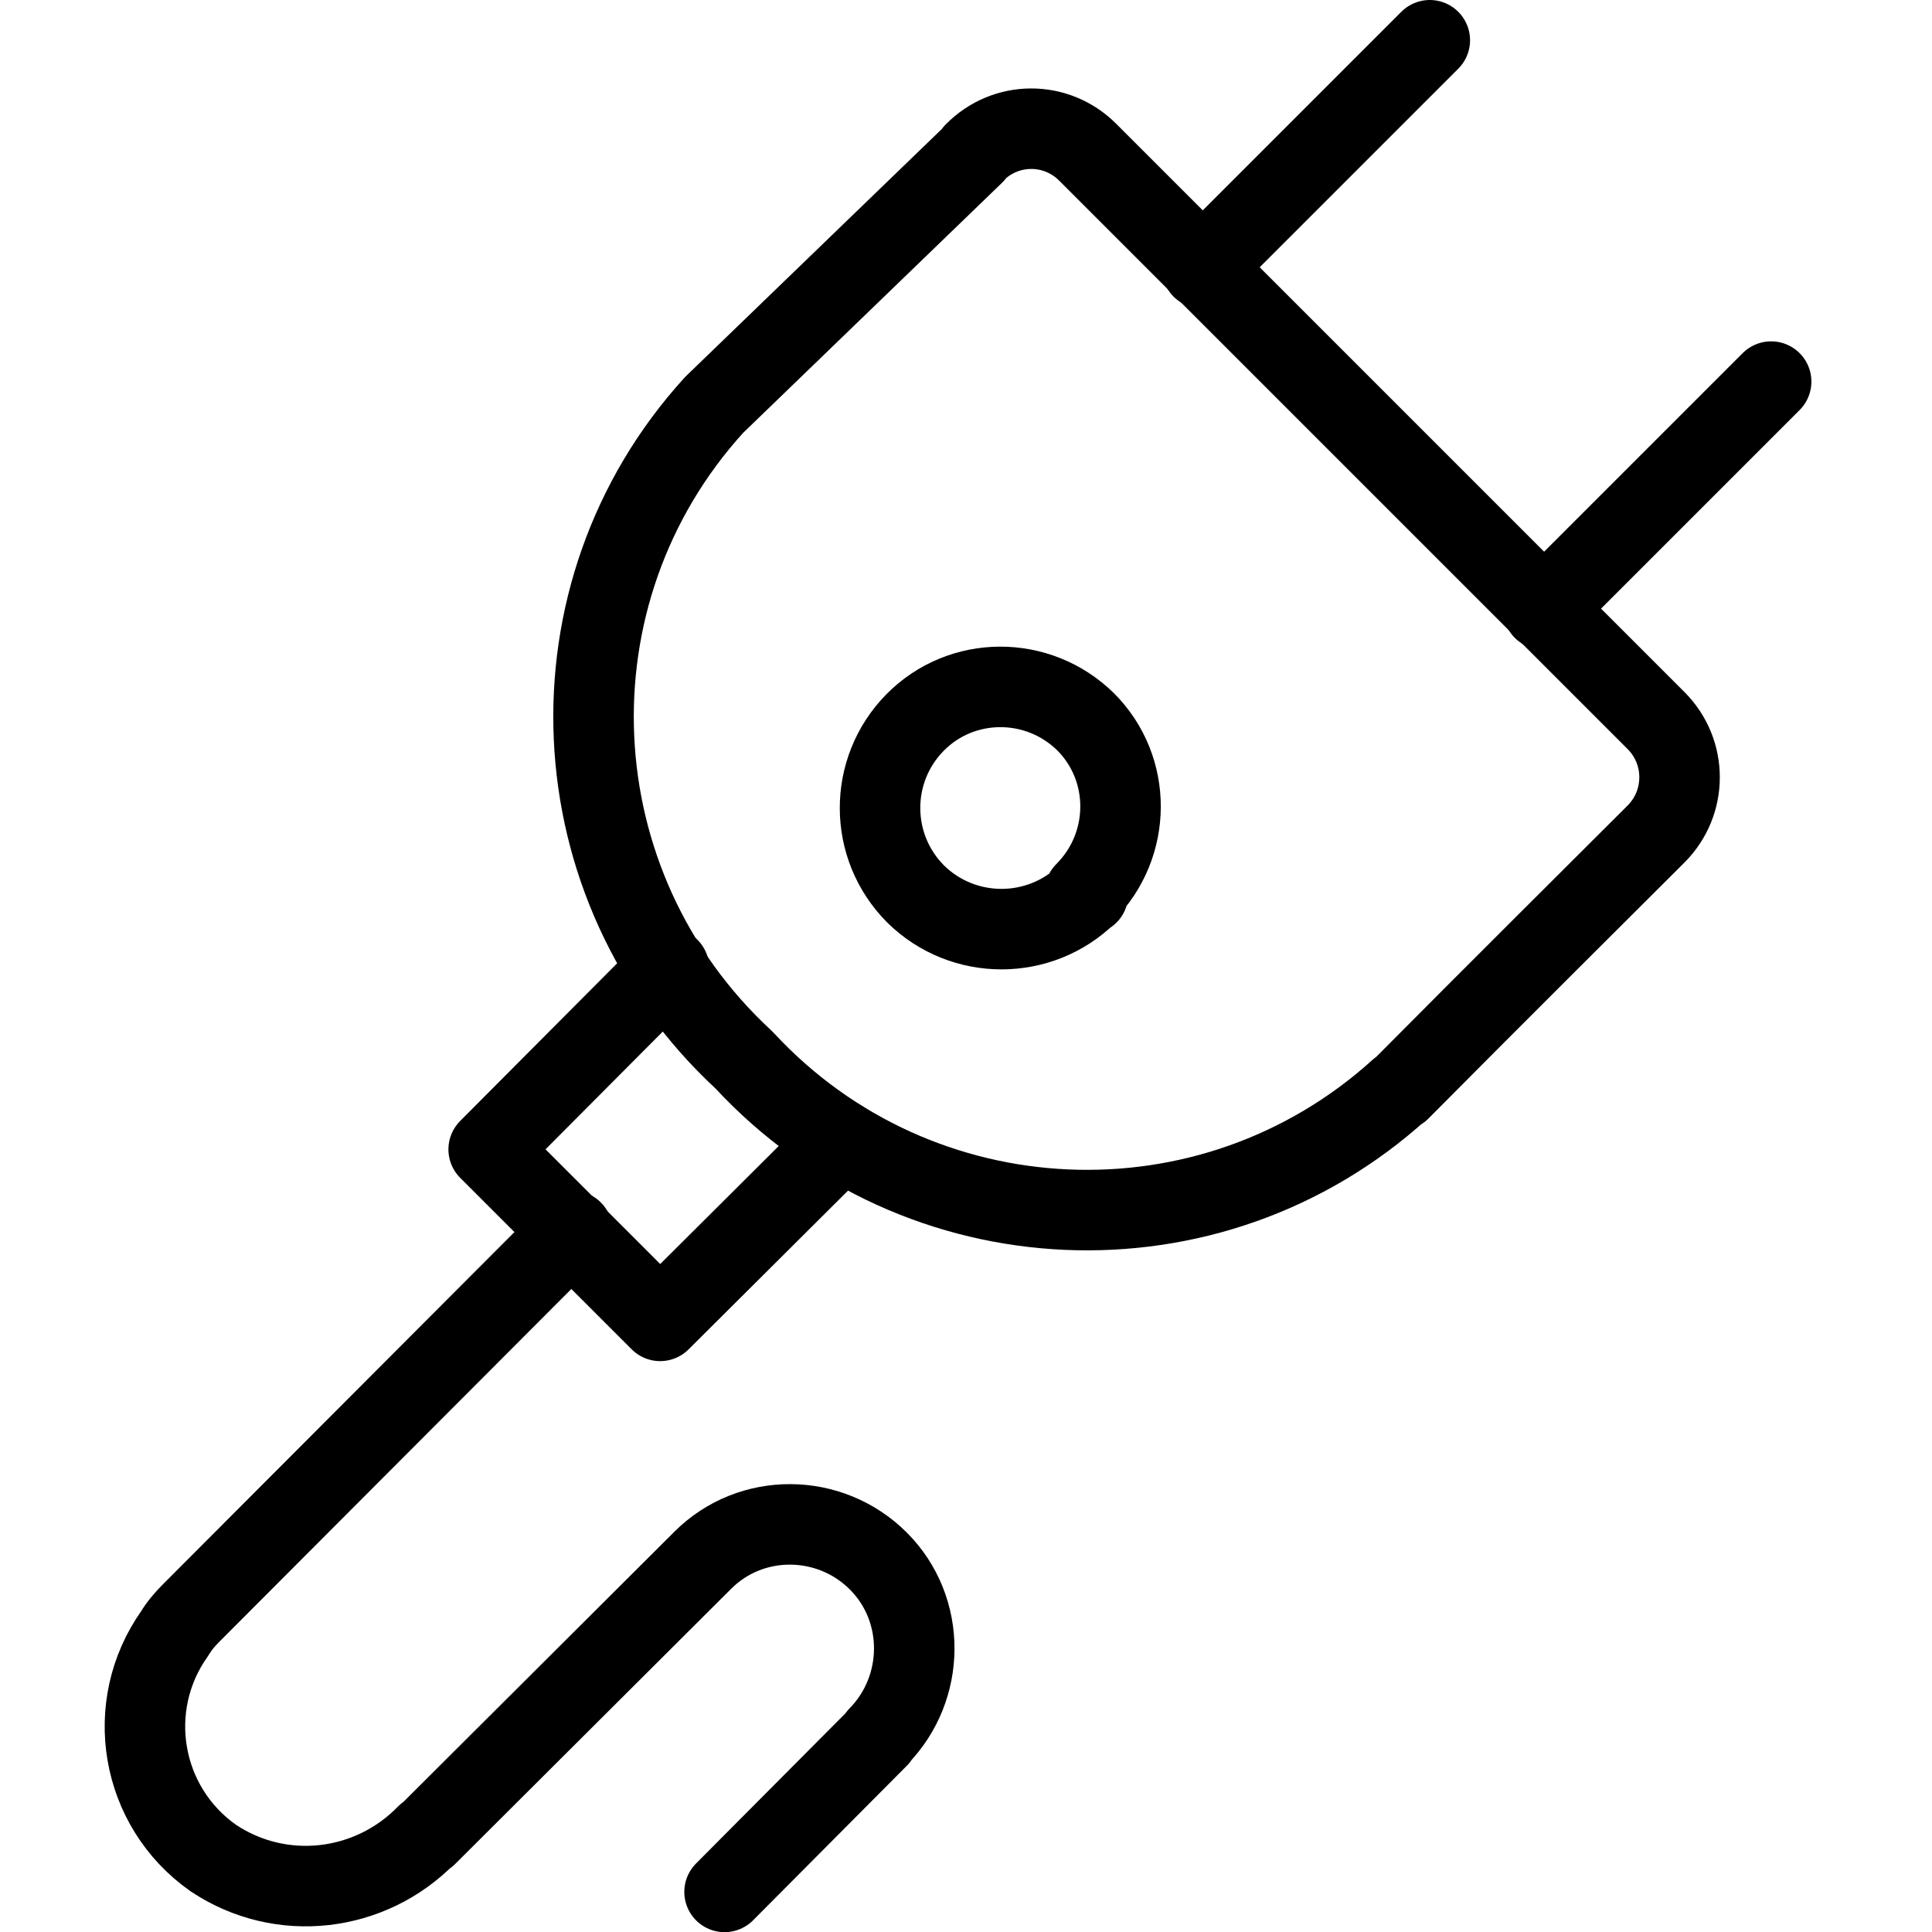 <svg viewBox="0 0 100 100" xmlns="http://www.w3.org/2000/svg"><g transform="scale(4.167)"><g stroke-linecap="round" stroke="#000" fill="none" stroke-linejoin="round"><path d="M12.1 1.91l0-.01c.39-.4 1.02-.4 1.41-.01 0 0 0 0 0 0l7.07 7.07 -.01-.01c.39.39.39 1.02 0 1.41 -.7.7-1.88 1.87-3.183 3.183l0-.01c-2.35 2.13-5.98 1.97-8.14-.36l-.01-.01C6.9 11 6.74 7.37 8.87 5.03Z"/><path d="M14.93 3.33L17.76.5"/><path d="M19.17 7.57L22 4.74"/><path d="M13.515 11.106l-.01 0c-.59.58-1.54.58-2.13 0 -.59-.59-.59-1.54-.01-2.13 .58-.59 1.53-.59 2.12-.01 0 0 0 0 0 0l0 0c.58.58.58 1.53-.01 2.12Z"/><path d="M10.45 14.167l-2.25 2.24 -2.13-2.13 2.24-2.25"/><path d="M9 23.5l1.91-1.92 0-.01c.59-.6.6-1.58 0-2.18 -.6-.6-1.58-.61-2.18-.01L5.3 22.8l0-.01c-.7.72-1.81.85-2.65.29l0 0c-.91-.64-1.12-1.89-.48-2.79 .06-.1.13-.18.21-.26l4.73-4.74"/></g></g></svg>